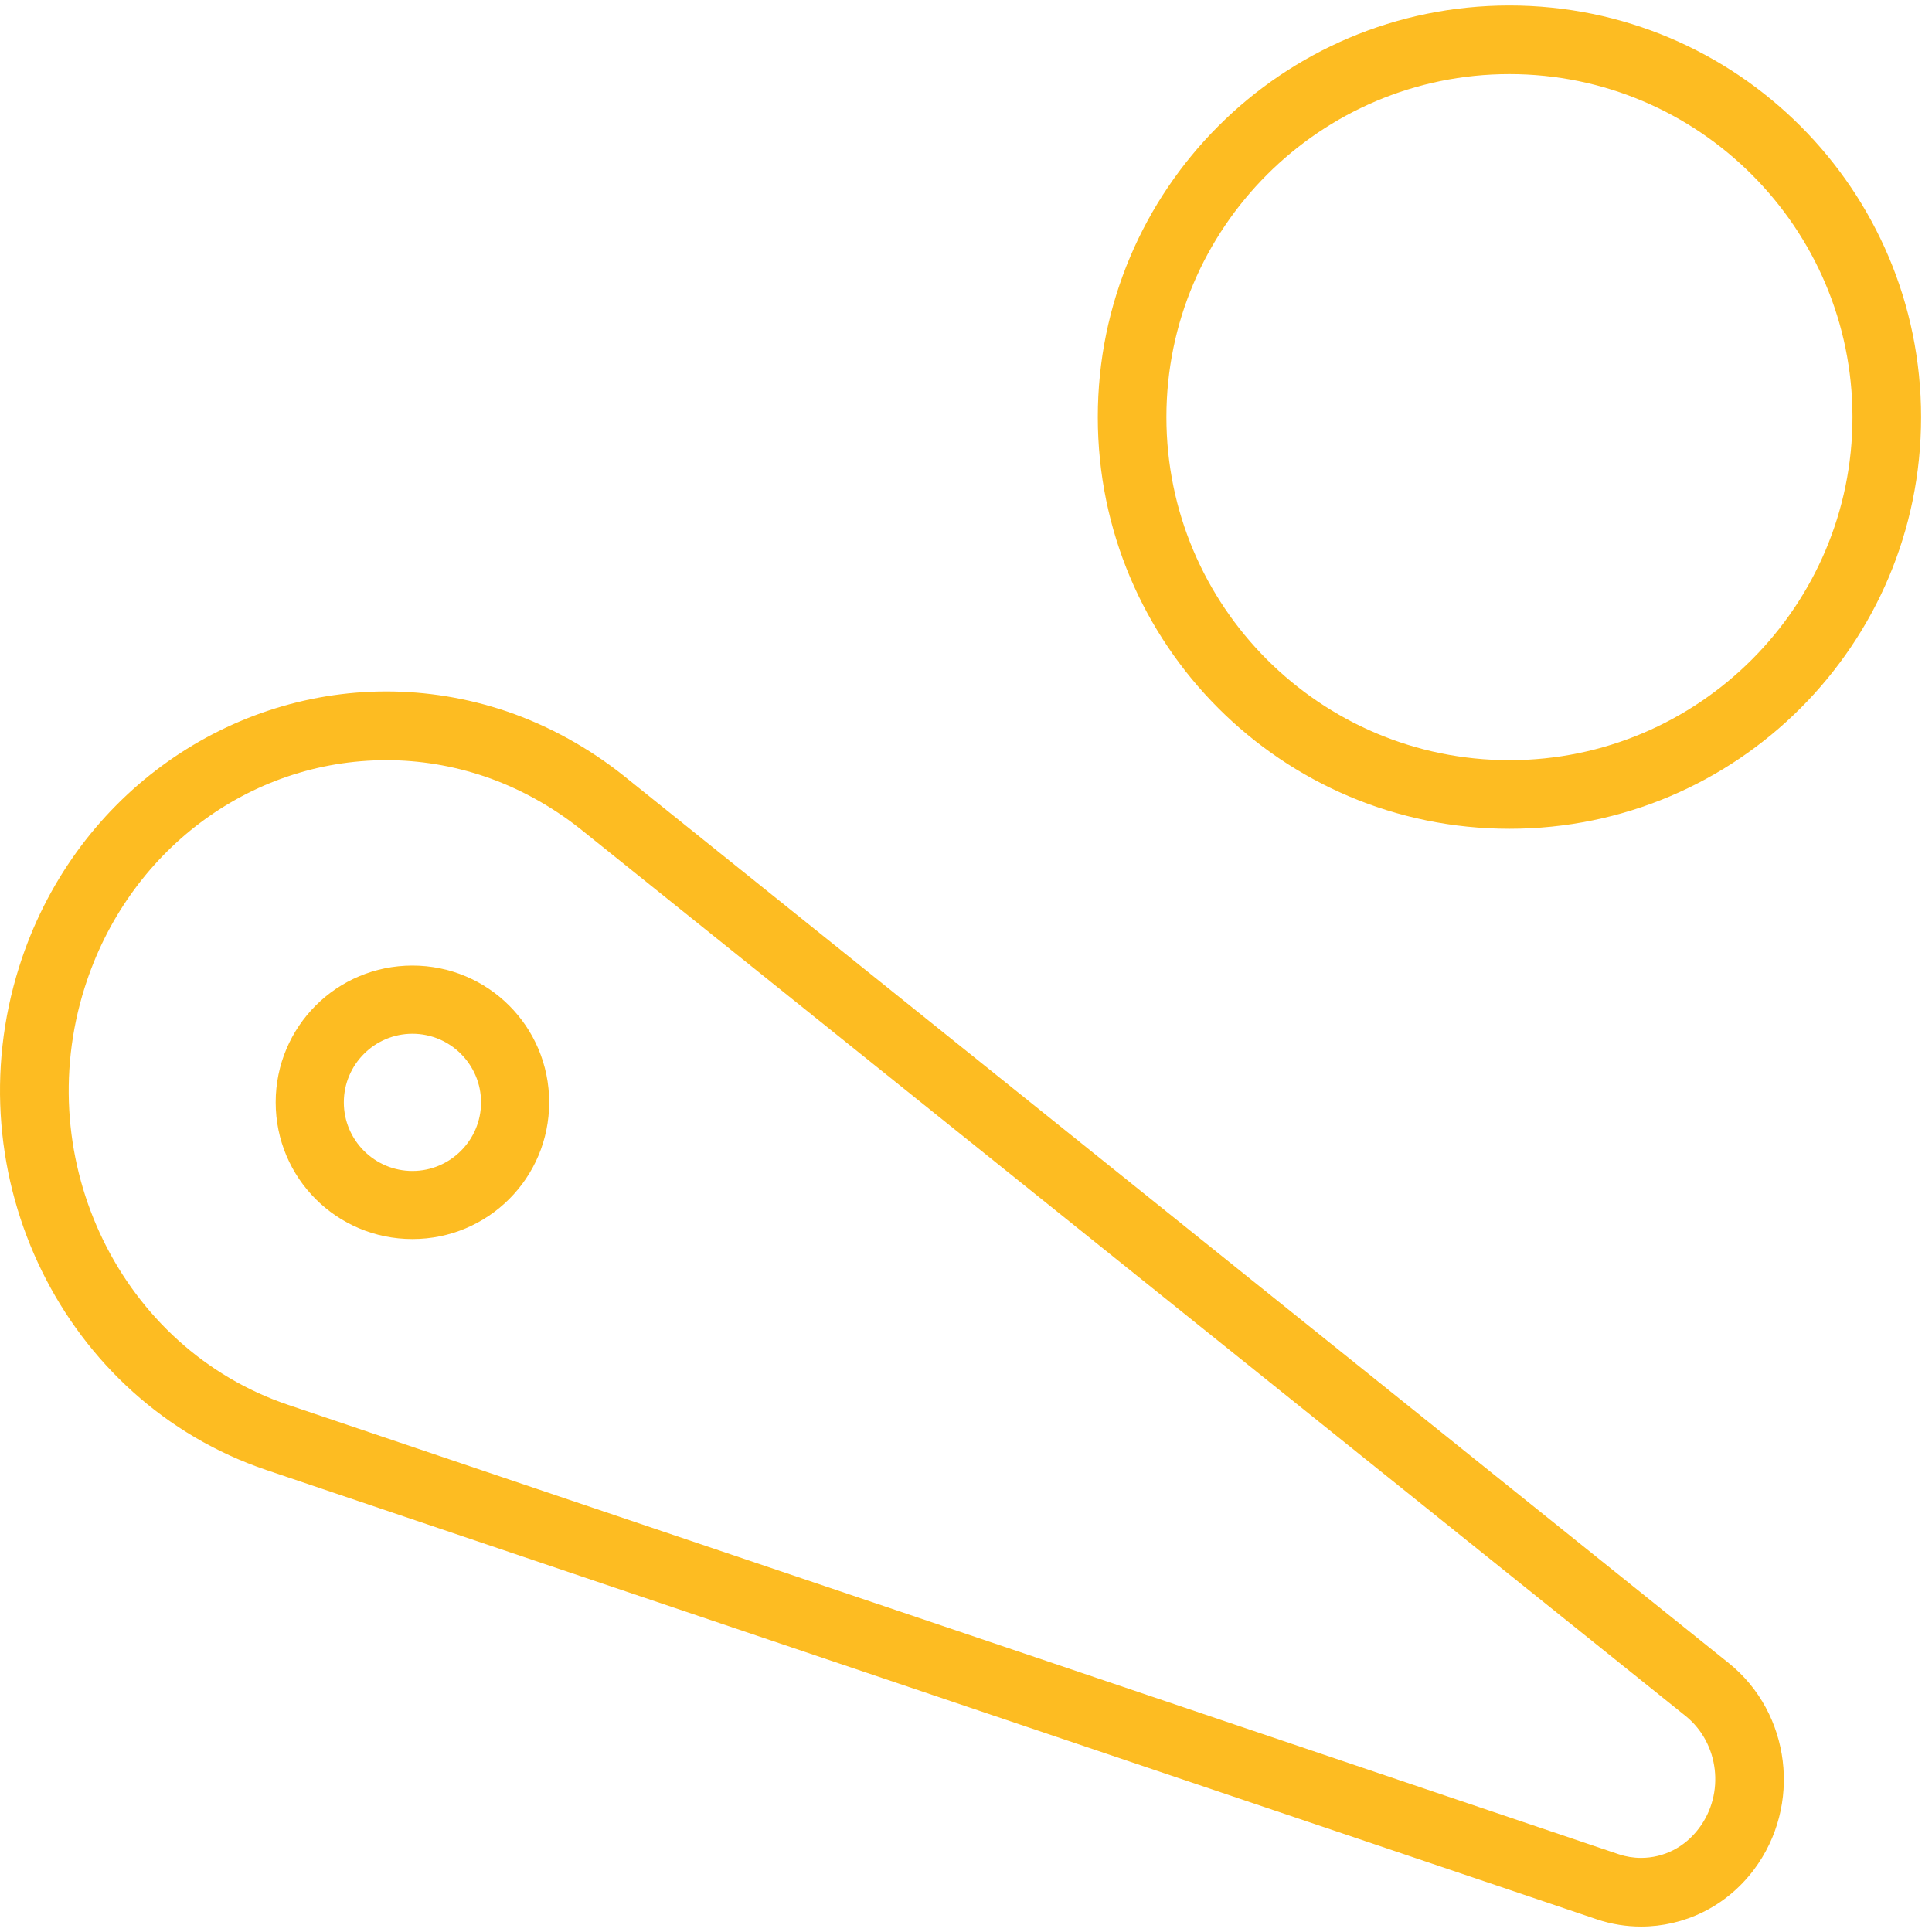 <?xml version="1.0" encoding="UTF-8"?> <svg xmlns="http://www.w3.org/2000/svg" xmlns:xlink="http://www.w3.org/1999/xlink" width="88px" height="88px" viewBox="0 0 88 88" version="1.1"><g class="Home-Page" stroke="none" stroke-width="1" fill="none" fill-rule="evenodd"><g class="Onesti-Entertainment-Home---Desktop" transform="translate(-697, -3657)" fill="#FDBC22" fill-rule="nonzero"><g class="Unforgettable-Experiences" transform="translate(0, 3217)"><g class="Group-26" transform="translate(94, 345)"><g class="Group-14" transform="translate(438, 0)"><g class="Group-23" transform="translate(49, 95.25)"><g class="Shape" transform="translate(116, 0)"><path d="M28.401,35.078 C26.858,33.848 25.022,32.812 23.069,32.148 C21.254,31.535 19.411,31.244 17.598,31.244 C10.192,31.244 3.303,36.111 0.876,43.777 C-2.144,53.318 2.897,63.582 12.133,66.707 L72.739,87.175 C73.393,87.395 74.072,87.503 74.749,87.503 C76.686,87.503 78.606,86.616 79.885,84.917 C82.087,81.991 81.575,77.776 78.743,75.503 L28.401,35.078 L28.401,35.078 Z M77.385,83.027 C76.741,83.887 75.784,84.375 74.749,84.375 C74.402,84.375 74.06,84.319 73.739,84.212 L13.134,63.743 C5.514,61.172 1.353,52.637 3.858,44.727 C5.817,38.535 11.34,34.375 17.6,34.375 C19.112,34.375 20.616,34.624 22.071,35.115 C23.614,35.637 25.13,36.47 26.446,37.518 L76.798,77.928 C78.303,79.16 78.577,81.445 77.385,83.027 L77.385,83.027 Z M18.786,43.73 C15.34,43.73 12.557,46.51 12.557,49.959 C12.557,53.408 15.34,56.187 18.786,56.187 C22.231,56.187 25.014,53.408 25.014,49.959 C25.014,46.51 22.229,43.73 18.786,43.73 Z M18.786,53.086 C17.062,53.086 15.661,51.682 15.661,49.961 C15.661,48.24 17.062,46.836 18.786,46.836 C20.51,46.836 21.911,48.24 21.911,49.961 C21.911,51.682 20.51,53.086 18.786,53.086 Z M68.753,0 C58.397,0 50.003,8.395 50.003,18.75 C50.003,29.105 58.397,37.5 68.753,37.5 C79.108,37.5 87.503,29.105 87.503,18.75 C87.503,8.395 79.104,0 68.753,0 Z M68.753,34.375 C60.137,34.375 53.128,27.365 53.128,18.75 C53.128,10.135 60.137,3.125 68.753,3.125 C77.368,3.125 84.378,10.135 84.378,18.75 C84.378,27.363 77.366,34.375 68.753,34.375 Z"></path></g></g></g></g></g></g></g></svg> 